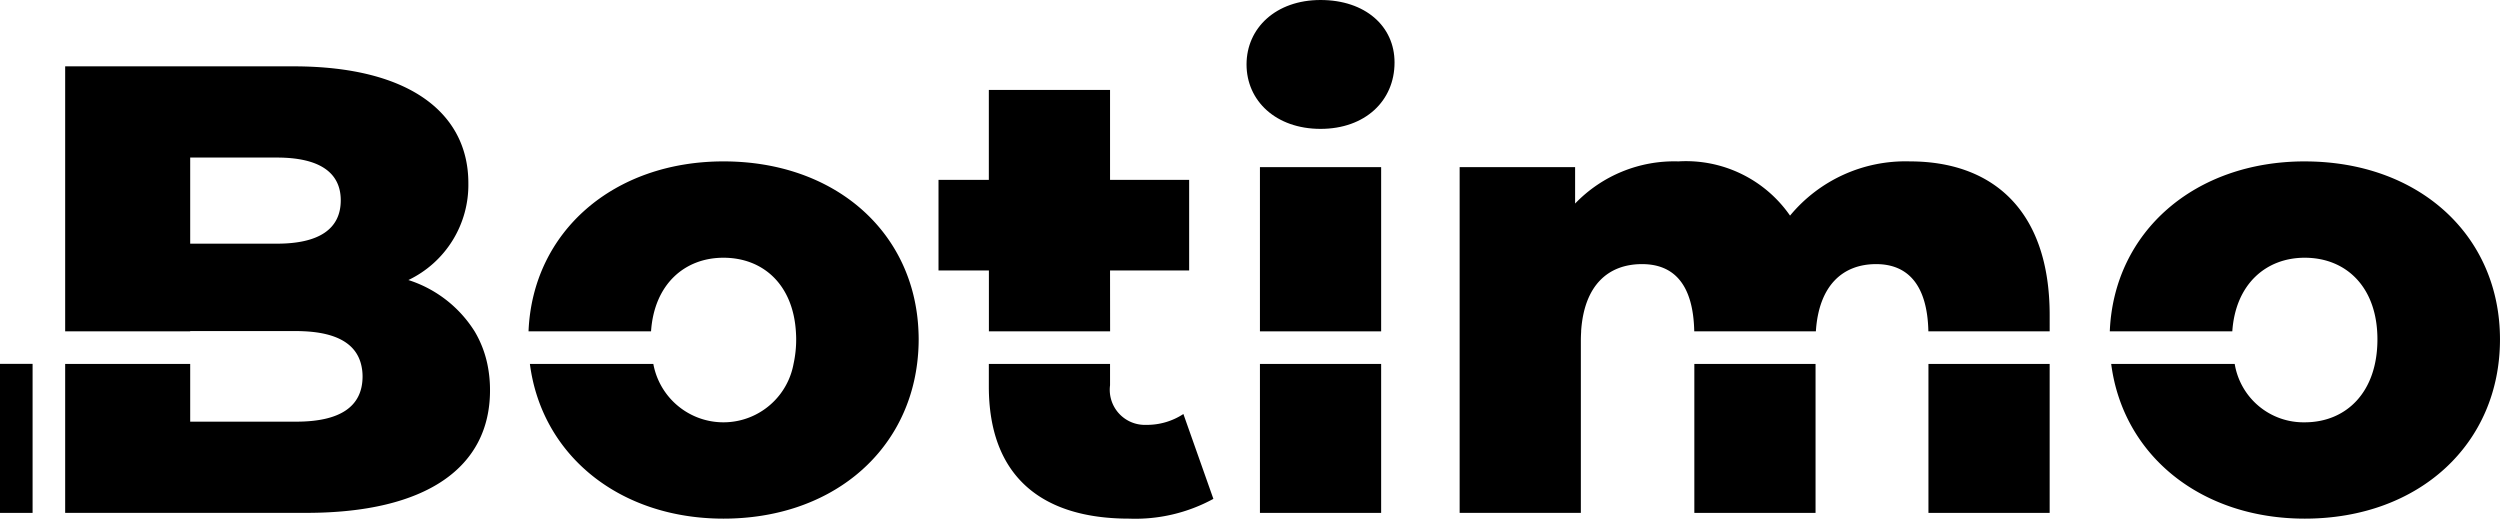 <svg xmlns="http://www.w3.org/2000/svg" xmlns:xlink="http://www.w3.org/1999/xlink" width="157.129" height="32.596" viewBox="0 0 157.129 32.596"><defs><style>.a{clip-path:url(#a);}</style><clipPath id="a"><rect width="157.129" height="32.596"></rect></clipPath></defs><g class="a"><path d="M363.628,135.253c0,5.573,3.247,8.3,8.82,8.3a10.243,10.243,0,0,0,5.293-1.243l-1.885-5.333a4.169,4.169,0,0,1-2.325.682,2.207,2.207,0,0,1-2.285-2.486V133.83h-7.618Z" transform="translate(-301.478 -110.956)"></path><path d="M355.881,44.424h4.972V38.73h-4.972V33.077h-7.618V38.73H345.1v5.694h3.167v3.825h7.618Z" transform="translate(-286.113 -27.424)"></path><rect width="7.618" height="9.362" transform="translate(79.189 22.874)"></rect><path d="M463.045,8.1c2.806,0,4.651-1.764,4.651-4.17C467.7,1.644,465.851,0,463.045,0s-4.651,1.764-4.651,4.05S460.238,8.1,463.045,8.1" transform="translate(-380.047)"></path><rect width="7.618" height="10.321" transform="translate(79.189 10.505)"></rect><rect width="7.618" height="9.362" transform="translate(121.206 22.874)"></rect><rect width="7.618" height="9.362" transform="translate(106.492 22.874)"></rect><path d="M788.1,59.35c-6.912,0-12,4.413-12.256,10.682h7.7c.2-2.97,2.12-4.627,4.551-4.627,2.606,0,4.57,1.844,4.57,5.132,0,3.328-1.965,5.212-4.57,5.212a4.381,4.381,0,0,1-4.4-3.669h-7.763c.744,5.753,5.64,9.723,12.167,9.723,7.177,0,12.269-4.691,12.269-11.266,0-6.535-5.092-11.186-12.269-11.186" transform="translate(-643.24 -49.206)"></path><rect width="2.048" height="9.367" transform="translate(0 22.869)"></rect><path d="M49.7,41.053a7.663,7.663,0,0,0-4.161-3.224,6.627,6.627,0,0,0,3.769-6.094c0-4.33-3.608-7.337-10.986-7.337H23.967V41.053h7.858v-.017h6.656c.2,0,.391.007.578.017,1.977.106,3.167.777,3.5,2.048a3.1,3.1,0,0,1,.1.782c0,1.925-1.444,2.847-4.17,2.847H31.825V43.1H23.967v9.362H39.122c7.538,0,11.547-2.847,11.547-7.7A7.937,7.937,0,0,0,50.5,43.1a6.727,6.727,0,0,0-.8-2.048M37.278,35.544H31.825V30.131h5.453c2.646,0,4.01.922,4.01,2.686,0,1.8-1.363,2.726-4.01,2.726" transform="translate(-19.871 -20.228)"></path><path d="M218.853,70.032C218.6,63.763,213.588,59.35,206.6,59.35c-6.912,0-12,4.413-12.256,10.682h7.7c.2-2.97,2.12-4.627,4.551-4.627,2.469,0,4.359,1.658,4.552,4.627.011.165.019.332.019.5A7.19,7.19,0,0,1,211,72.08a4.48,4.48,0,0,1-8.812,0H194.43c.744,5.753,5.64,9.723,12.167,9.723,6.6,0,11.434-3.97,12.168-9.723a12.161,12.161,0,0,0,.1-1.544c0-.17-.005-.337-.012-.5" transform="translate(-161.125 -49.206)"></path><path d="M544.377,70.032c.189-2.927,1.728-4.226,3.829-4.226,1.995,0,3.222,1.264,3.282,4.226h7.644c.189-2.927,1.725-4.226,3.789-4.226,1.955,0,3.22,1.264,3.282,4.226h7.624V69.013c0-6.736-3.729-9.663-8.78-9.663a9.411,9.411,0,0,0-7.538,3.408,7.956,7.956,0,0,0-7.016-3.408A8.642,8.642,0,0,0,544,62V59.711h-7.257V81.442h7.618V70.657c0-.216.007-.424.02-.625" transform="translate(-445.002 -49.206)"></path></g></svg>